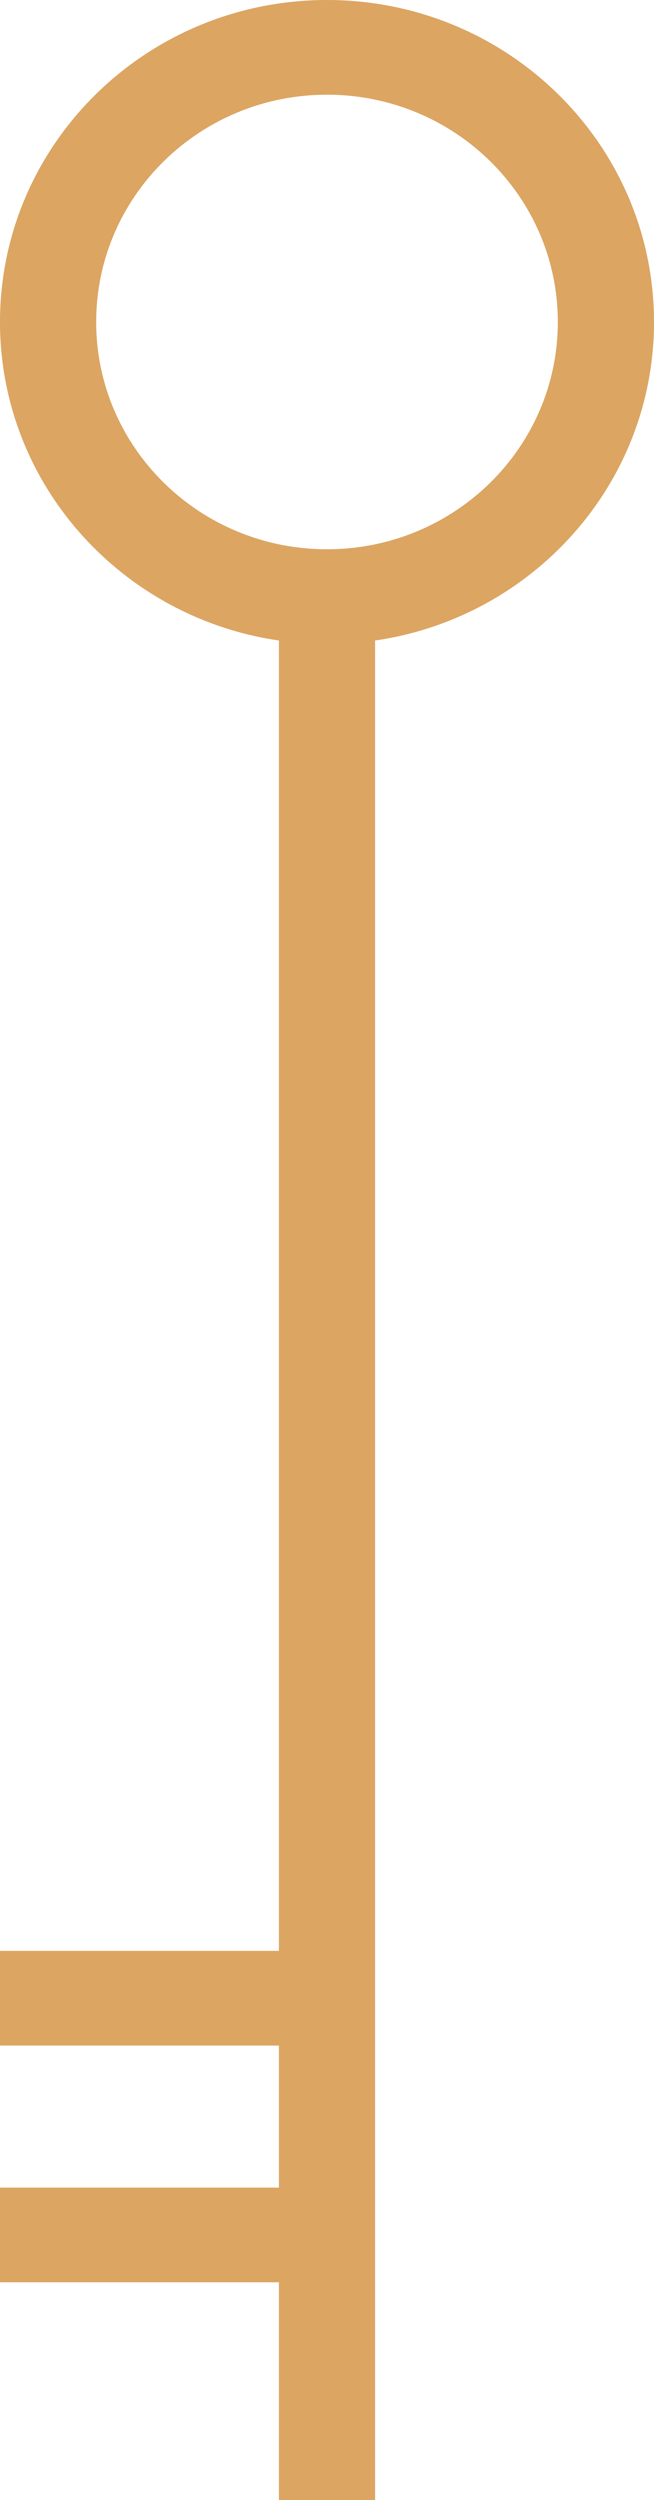 <?xml version="1.0" encoding="UTF-8"?> <svg xmlns="http://www.w3.org/2000/svg" width="66" height="252" viewBox="0 0 66 252" fill="none"> <path fill-rule="evenodd" clip-rule="evenodd" d="M9.706 32.455C9.706 45.107 20.135 55.364 33 55.364C45.865 55.364 56.294 45.107 56.294 32.455C56.294 19.802 45.865 9.545 33 9.545C20.135 9.545 9.706 19.802 9.706 32.455ZM28.147 64.561C12.222 62.252 0 48.757 0 32.455C0 14.53 14.775 0 33 0C51.225 0 66 14.53 66 32.455C66 48.757 53.778 62.252 37.853 64.561L37.853 196.636L37.853 206.182V220.5V230.045L37.853 252H28.147L28.147 230.045H0L0 220.5H28.147L28.147 206.182H0L0 196.636H28.147L28.147 64.561Z" fill="#DCA562"></path> </svg> 